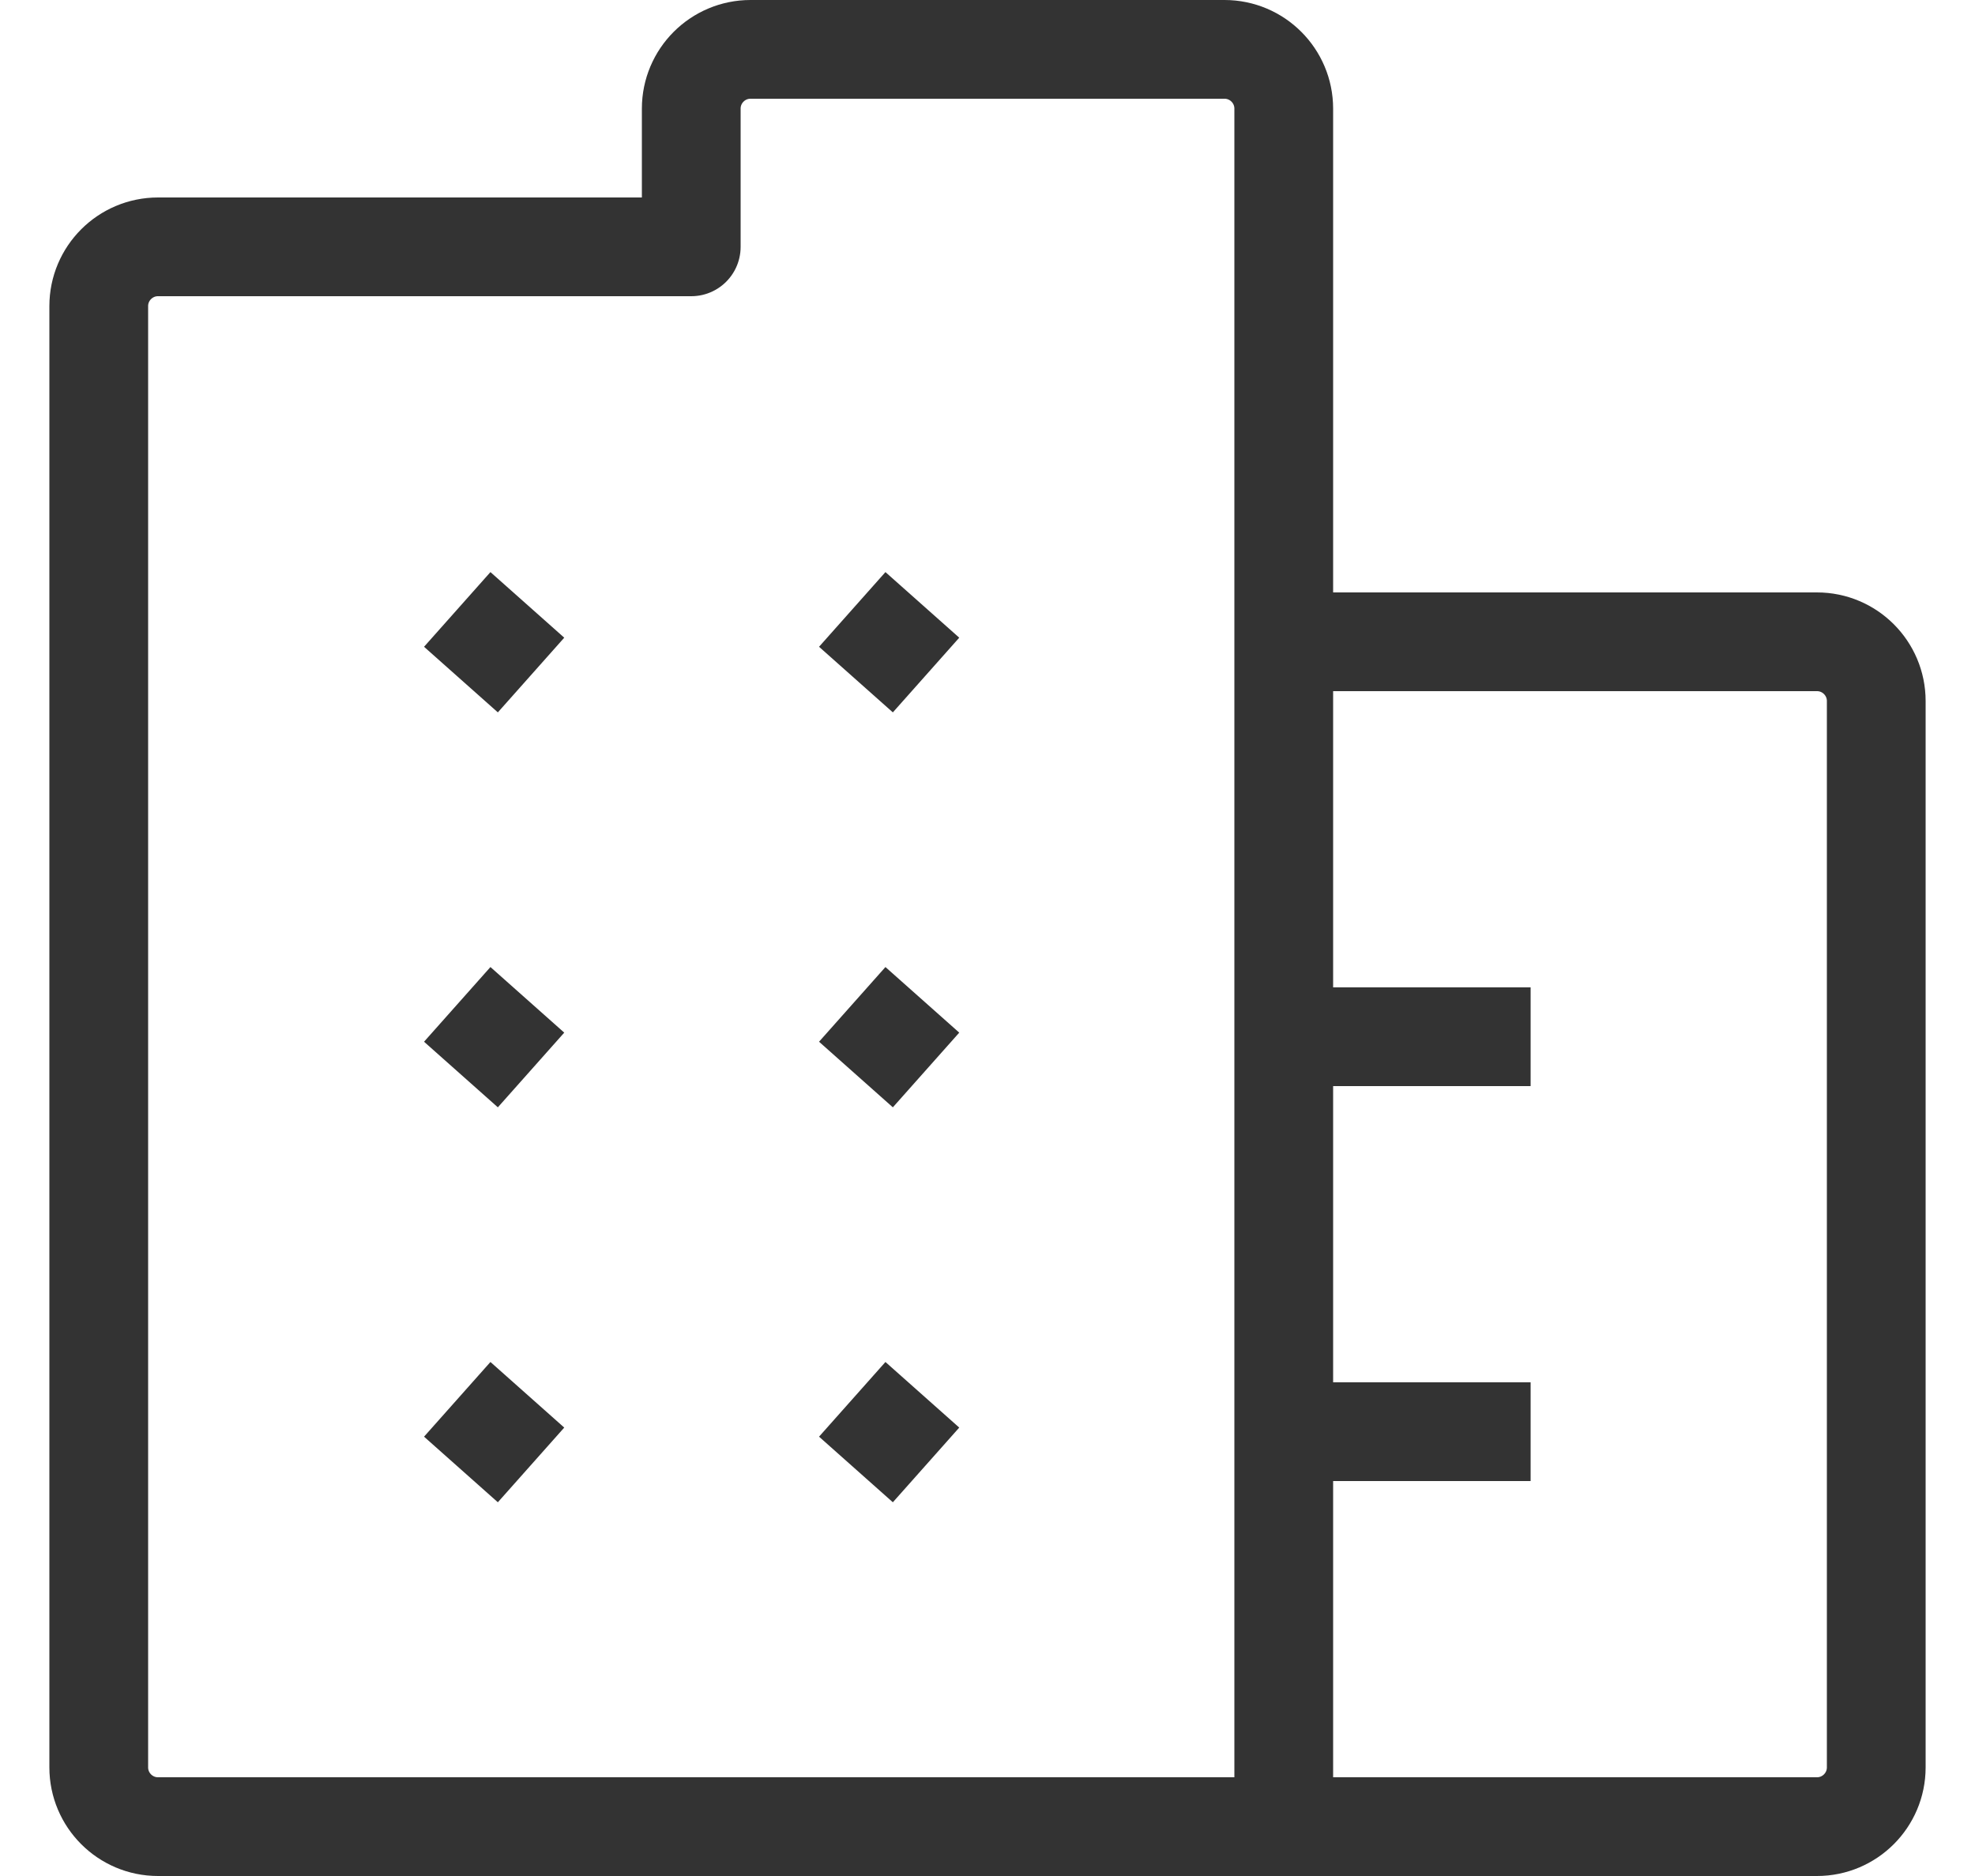 <svg width="20" height="19" viewBox="0 0 20 19" fill="none" xmlns="http://www.w3.org/2000/svg">
<path d="M5 6.509L5.008 6.5" stroke="#333333" stroke-linecap="square" stroke-linejoin="round"/>
<path d="M9 6.509L9.008 6.5" stroke="#333333" stroke-linecap="square" stroke-linejoin="round"/>
<path d="M5 10.509L5.008 10.5" stroke="#333333" stroke-linecap="square" stroke-linejoin="round"/>
<path d="M9 10.509L9.008 10.5" stroke="#333333" stroke-linecap="square" stroke-linejoin="round"/>
<path d="M5 14.509L5.008 14.5" stroke="#333333" stroke-linecap="square" stroke-linejoin="round"/>
<path d="M9 14.509L9.008 14.5" stroke="#333333" stroke-linecap="square" stroke-linejoin="round"/>
<path d="M13 18.5H1.6C1.269 18.5 1 18.231 1 17.9V3.1C1 2.769 1.269 2.5 1.6 2.5H7V1.1C7 0.769 7.269 0.5 7.6 0.5H12.4C12.731 0.5 13 0.769 13 1.1V6.5M13 18.5H18.4C18.731 18.5 19 18.231 19 17.9V7.1C19 6.769 18.731 6.5 18.4 6.5H13M13 18.5V14.5M13 6.5V10.5M13 10.5H15M13 10.5V14.5M13 14.5H15" stroke="#333333" stroke-linecap="square" stroke-linejoin="round"/>
</svg>
